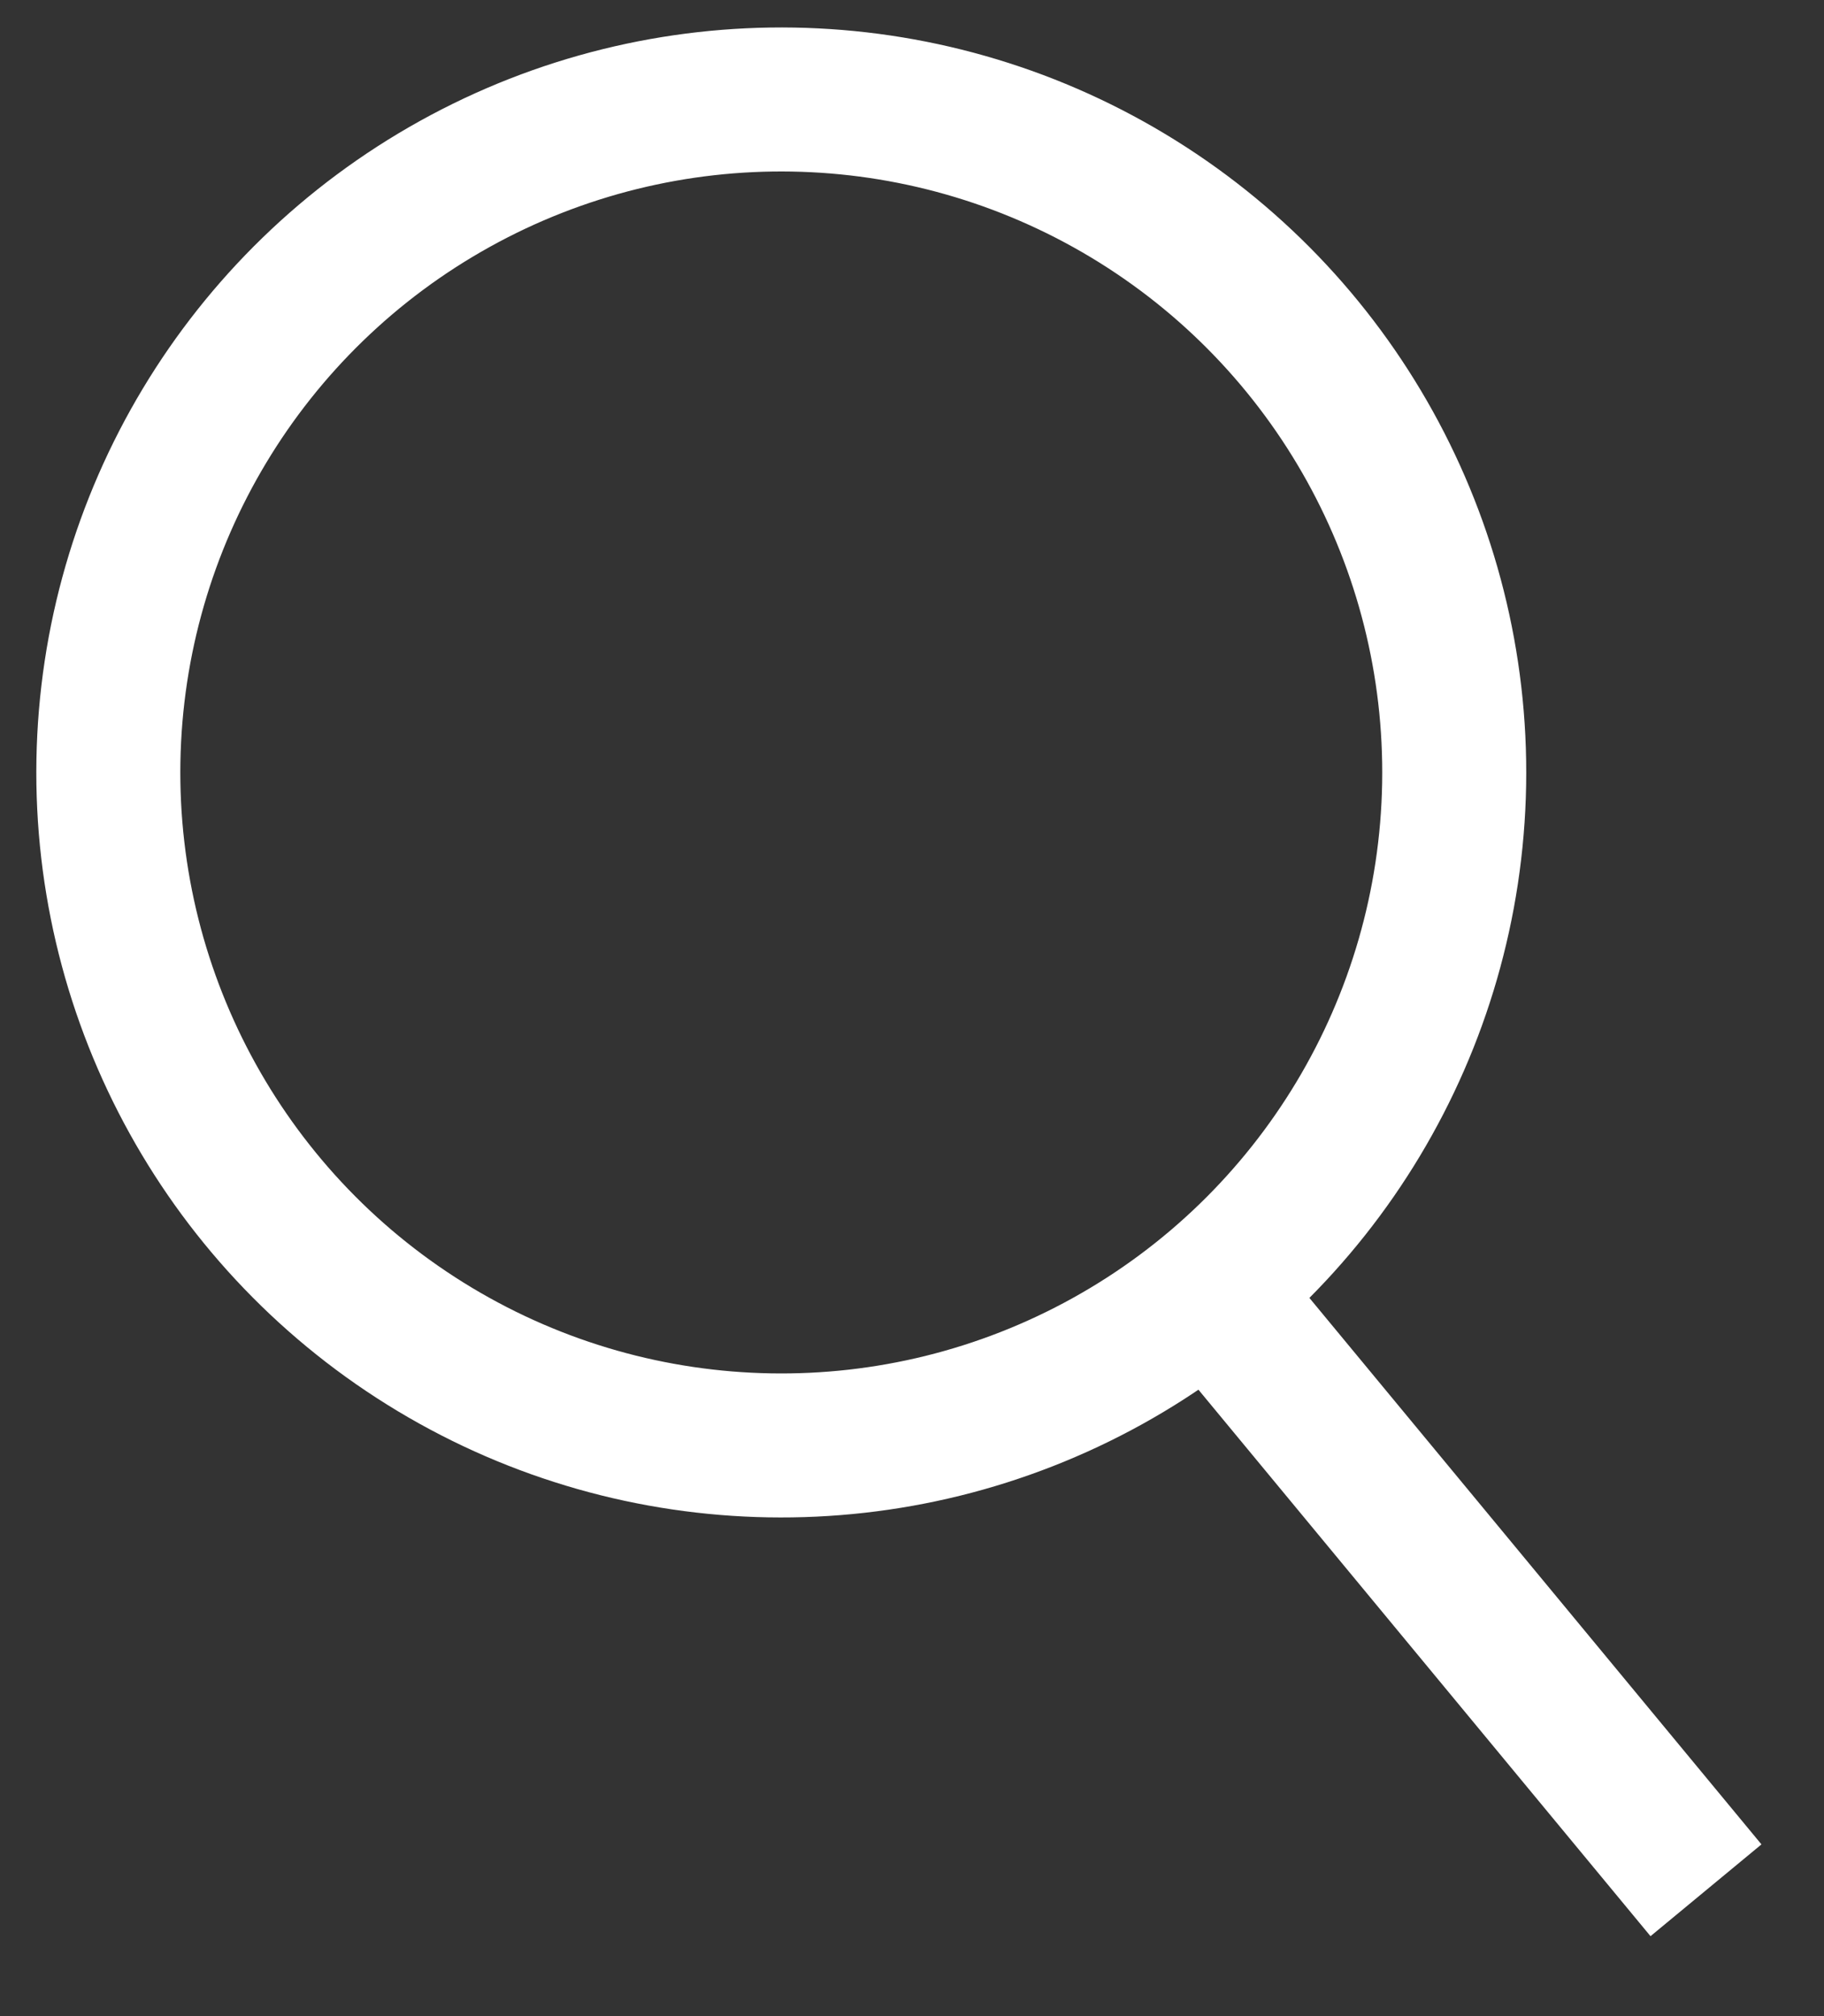 <?xml version="1.0" encoding="UTF-8"?>
<svg width="19px" height="21px" viewBox="0 0 19 21" version="1.1" xmlns="http://www.w3.org/2000/svg" xmlns:xlink="http://www.w3.org/1999/xlink">
    <rect x="0" y="0" width="19" height="21" fill="#333333" stroke="none"/>
    <!-- Generator: sketchtool 51.3 (57544) - http://www.bohemiancoding.com/sketch -->
    <title>D2F949A4-B498-4394-8F88-CED160C2245C</title>
    <desc>Created with sketchtool.</desc>
    <defs></defs>
    <g id="Homepage" stroke="none" stroke-width="1" fill="none" fill-rule="evenodd">
        <g id="TastyRibbon-Home-1280" transform="translate(-1169, -53)" stroke="#FFFFFF" stroke-width="1.5">
            <g id="Header" transform="translate(0, 41)">
                <g id="Right-Menu" transform="translate(954, 6)">
                    <g id="Search" transform="translate(116.989, 17.55) rotate(1) translate(-116.989, -17.55) translate(0.489, 5.05)">
                        <g id="icon-search" transform="translate(215.562, 0.134)">
                            <circle id="Oval-3" cx="7.01" cy="7.01" r="7.01"></circle>
                            <path d="M11.683,12.462 L16.356,17.914" id="Line" stroke-linecap="square"></path>
                        </g>
                    </g>
                </g>
            </g>
        </g>
    </g>
</svg>